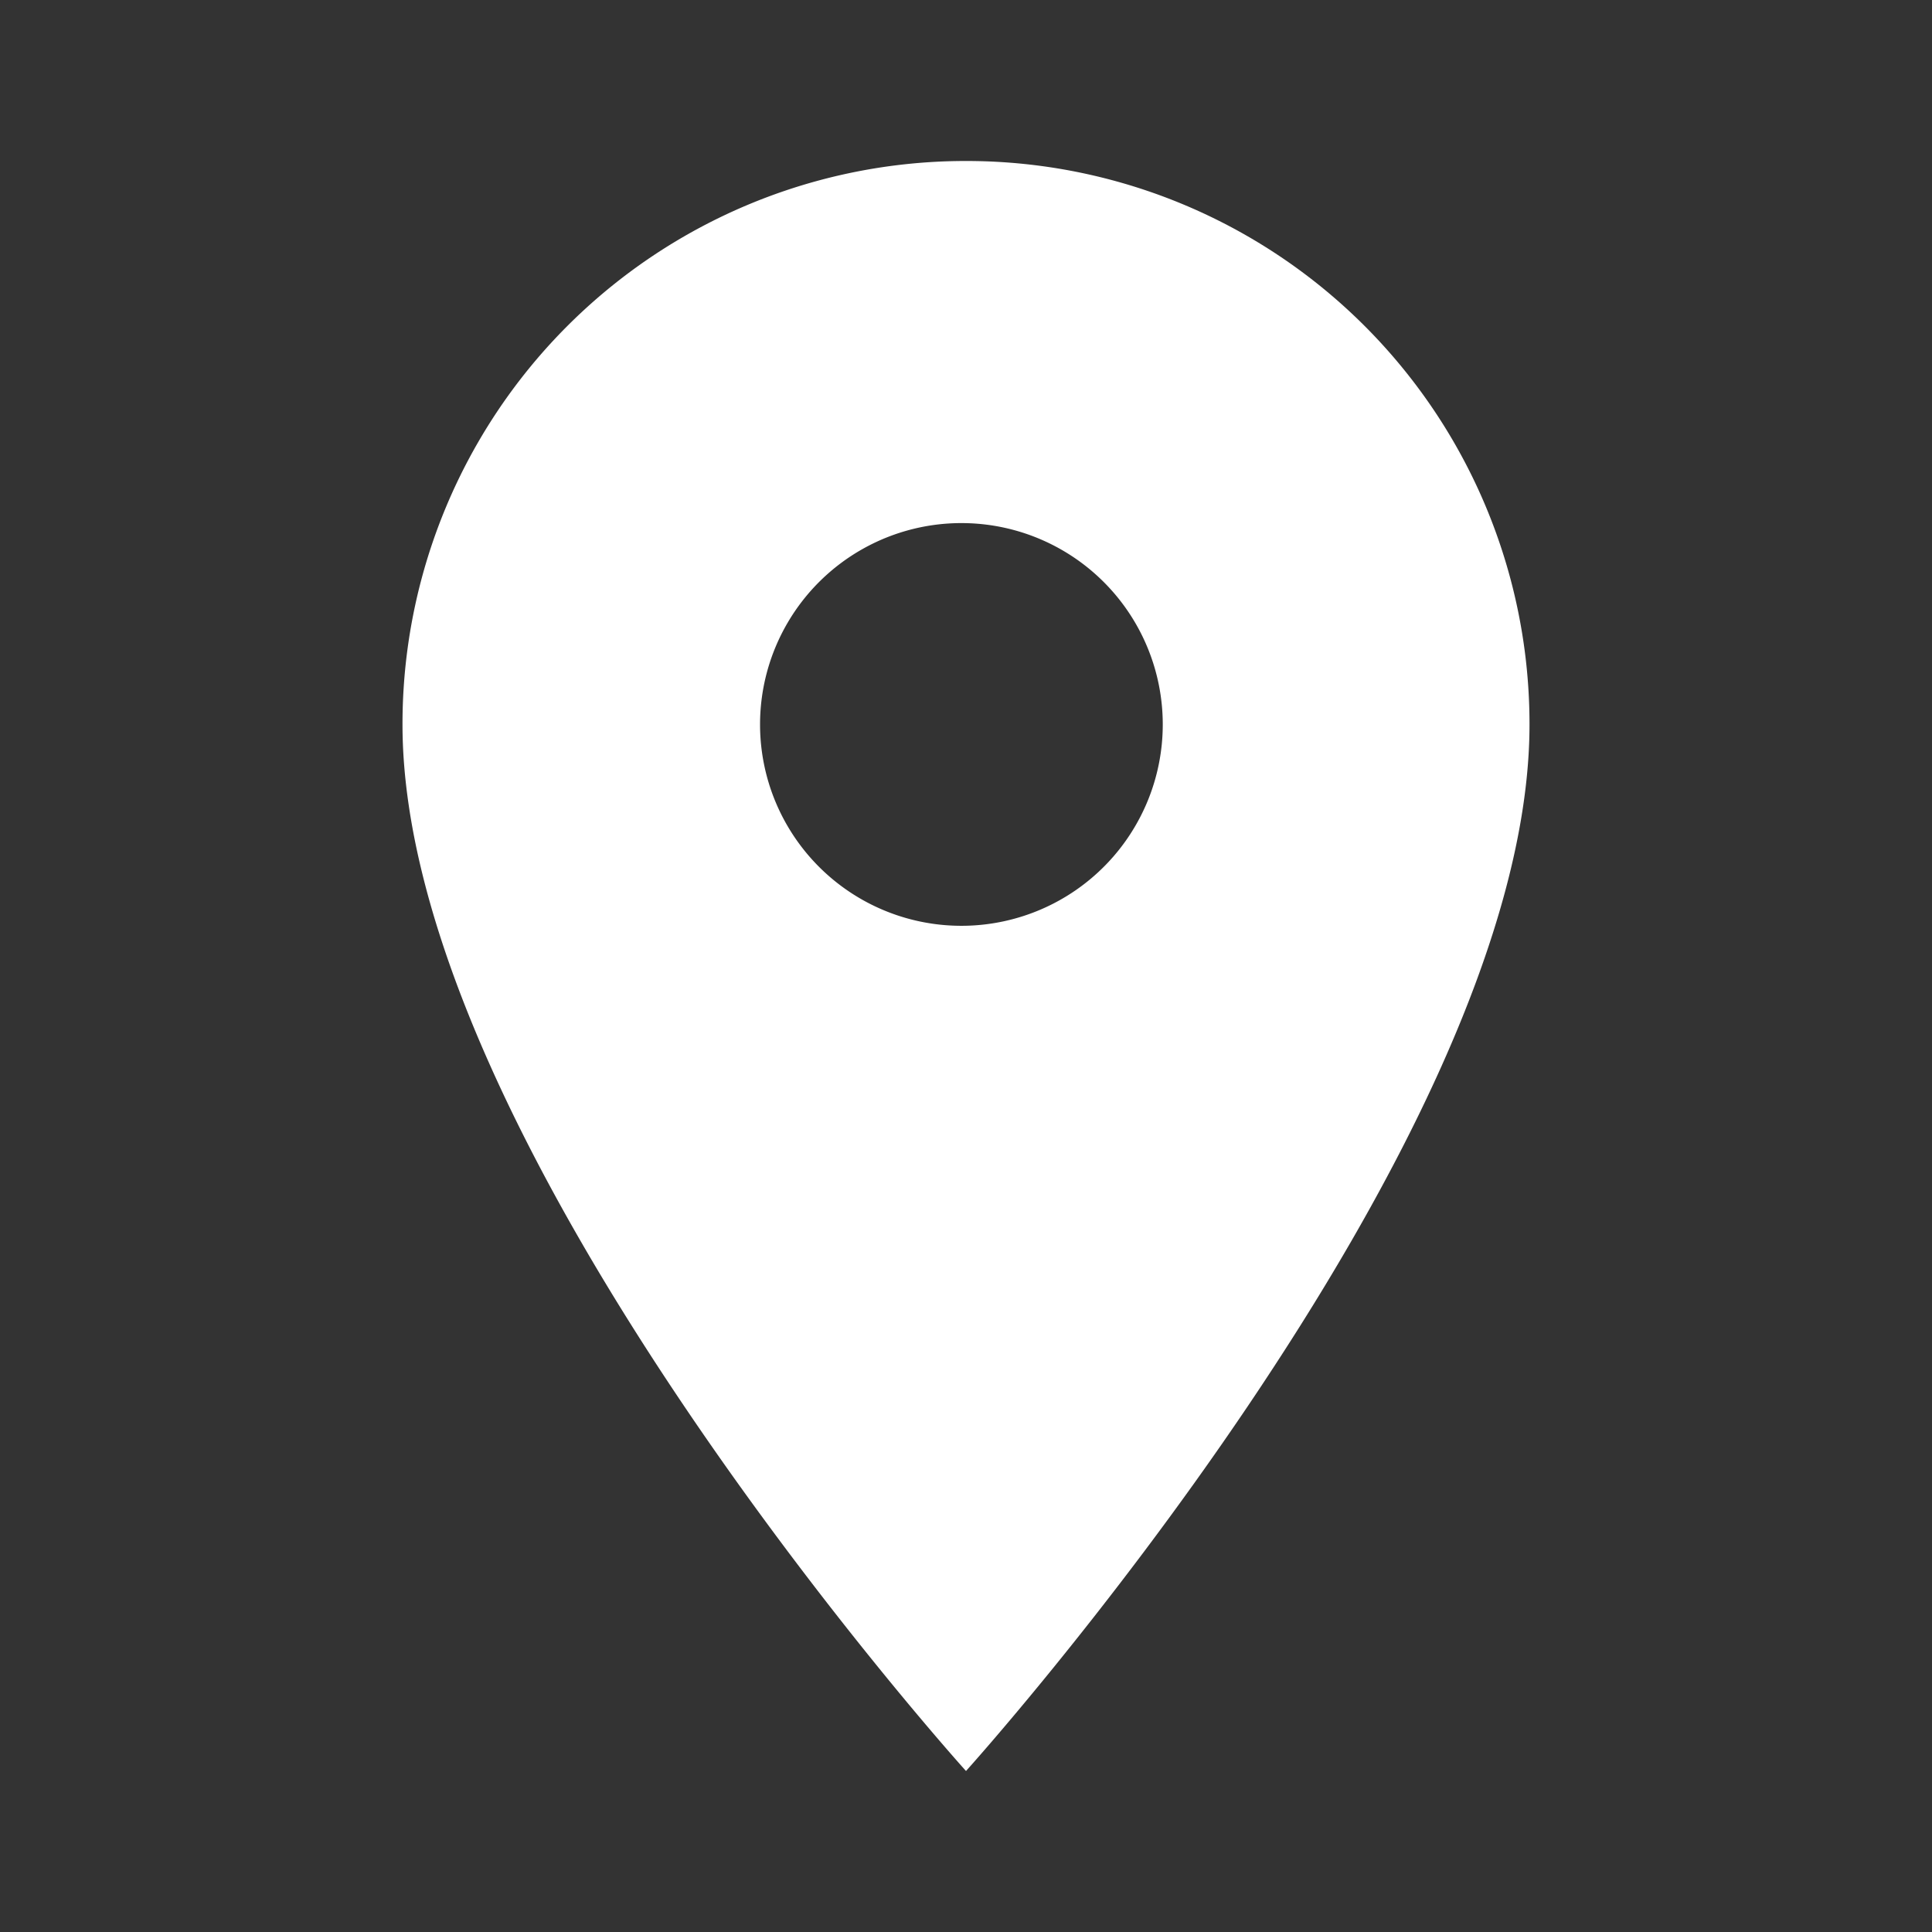 <svg width="18" height="18" viewBox="0 0 18 18" xmlns="http://www.w3.org/2000/svg">
    <rect x="0" y="0" width="18" height="18" fill="#333333" stroke="none"/>
    <path d="M9 1.5a5.246 5.246 0 0 0-5.25 5.25C3.75 10.688 9 16.5 9 16.5s5.25-5.813 5.25-9.75A5.246 5.246 0 0 0 9 1.5zm0 7.125a1.876 1.876 0 1 1 .001-3.751A1.876 1.876 0 0 1 9 8.625z" fill="#FFF" fill-rule="nonzero"/>
</svg>
